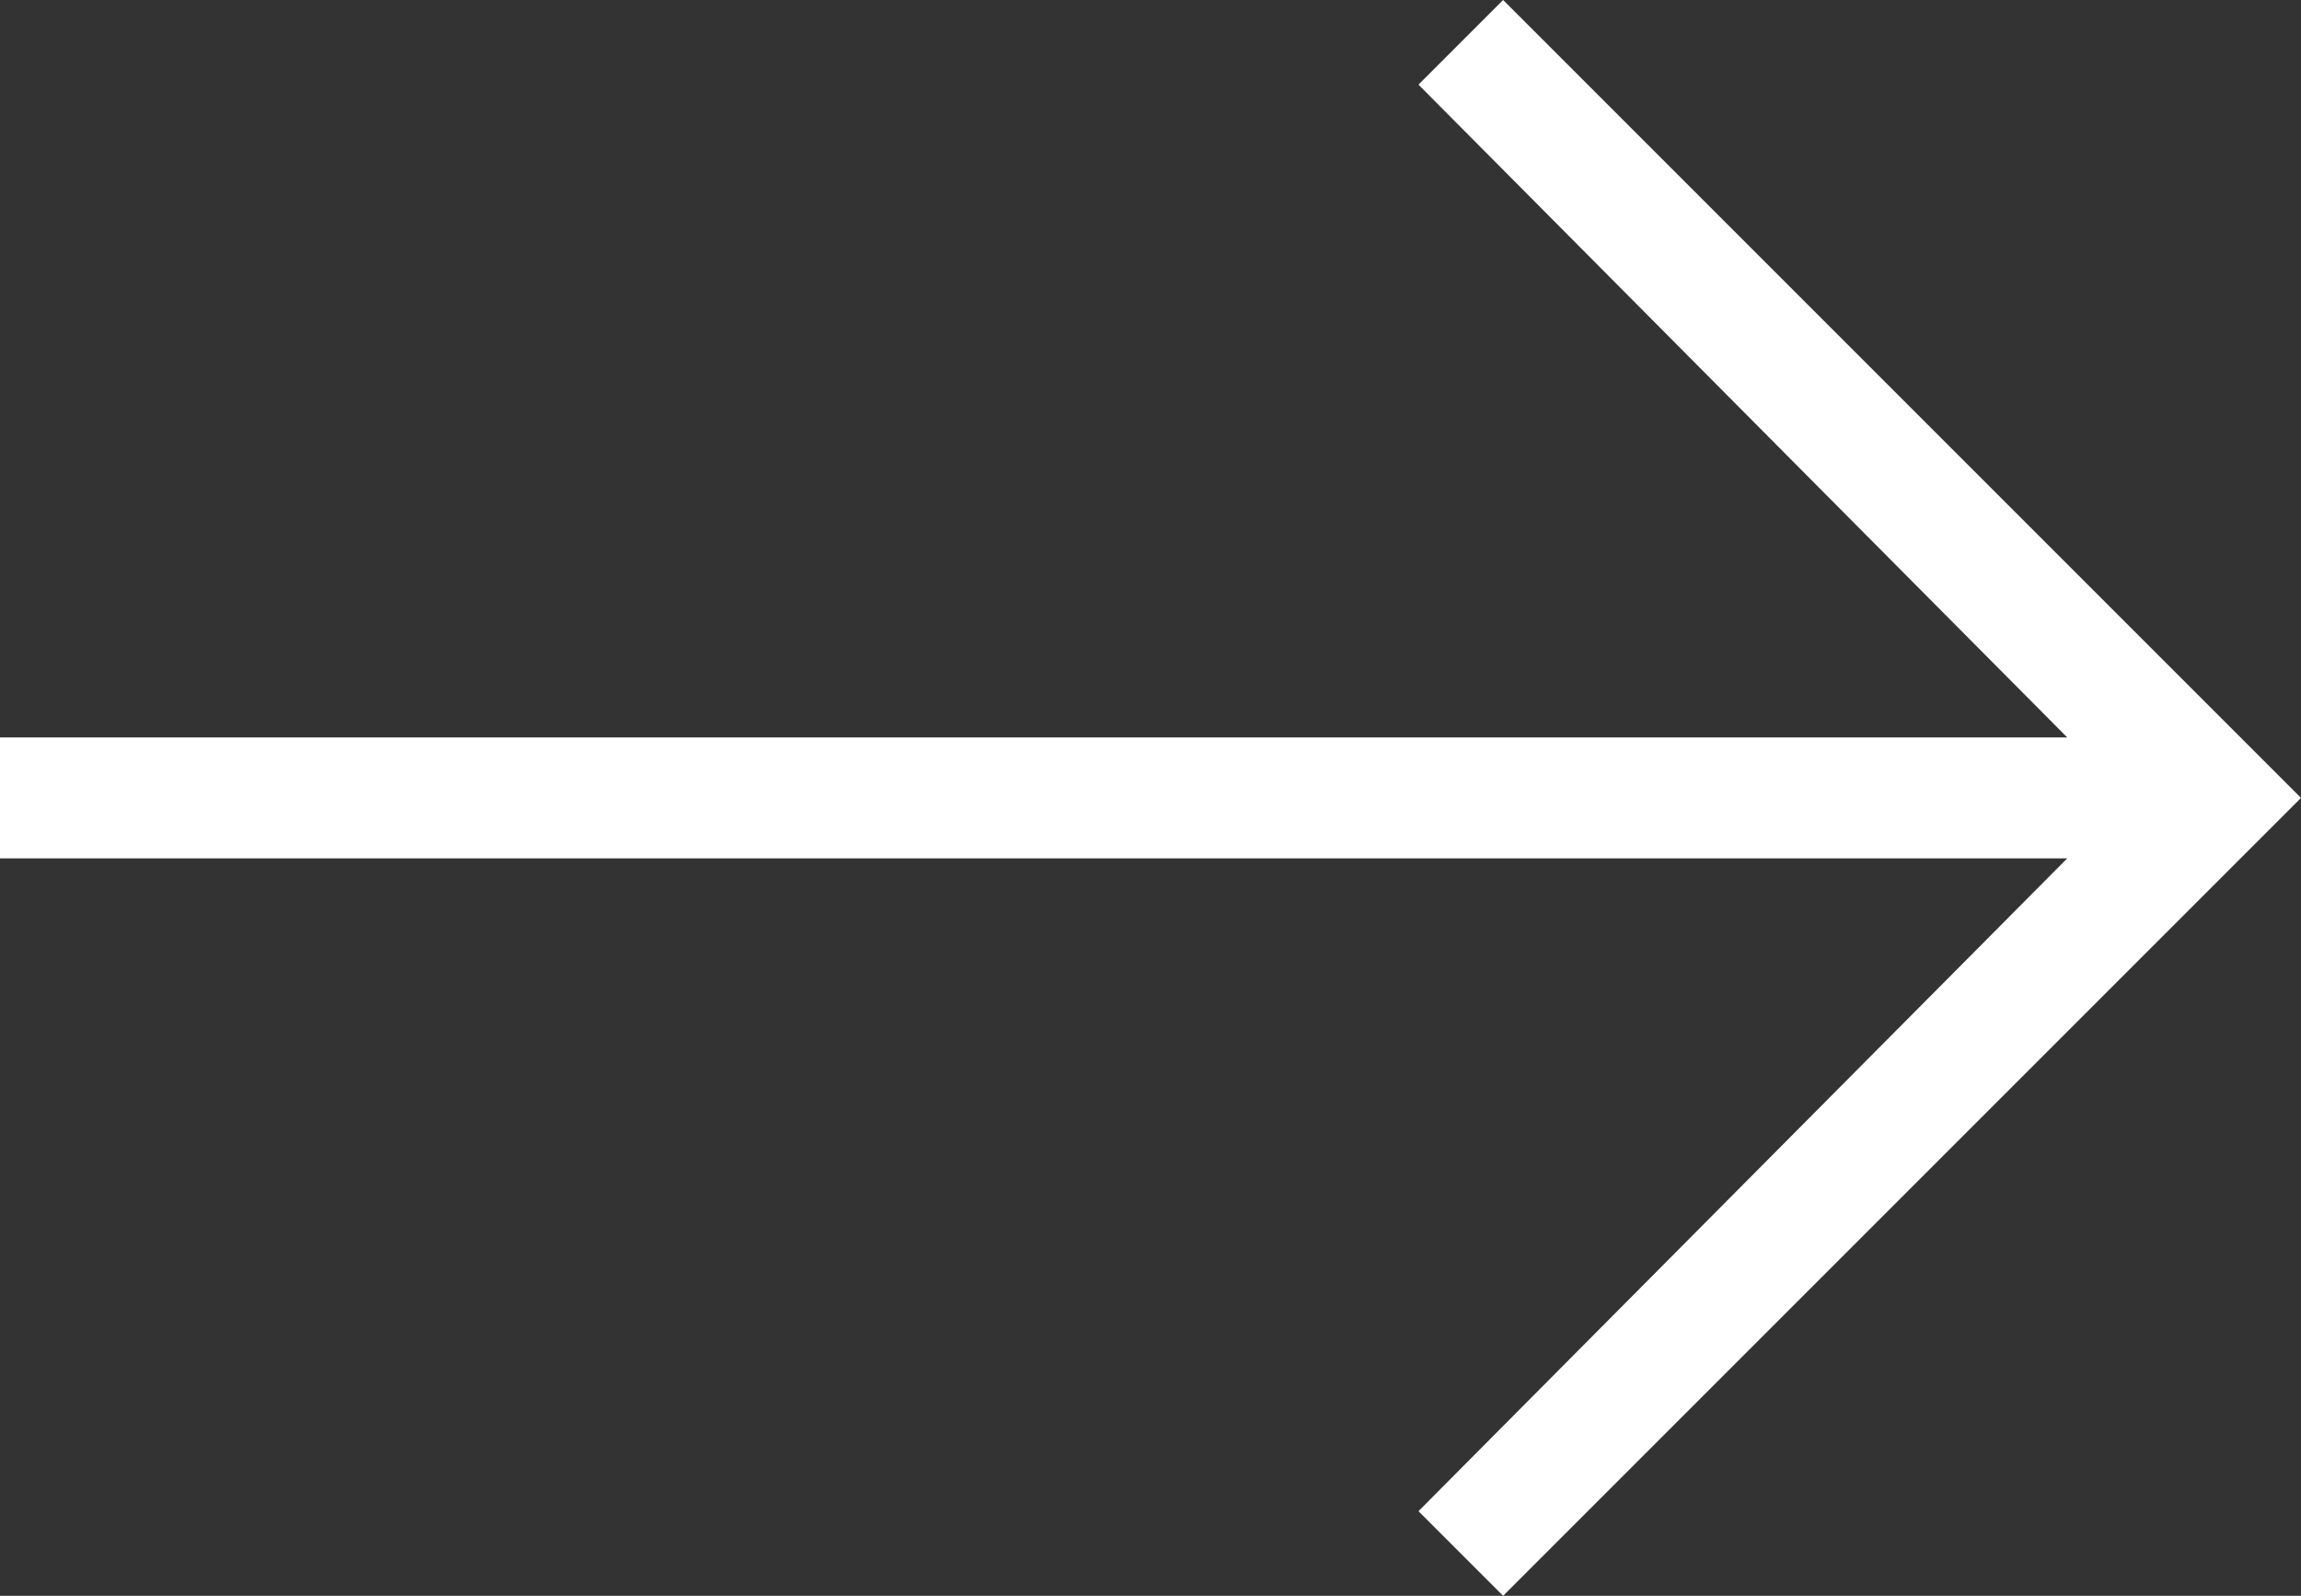 <?xml version="1.0" encoding="UTF-8"?>
<svg id="Layer_1" data-name="Layer 1" xmlns="http://www.w3.org/2000/svg" version="1.1" viewBox="0 0 57.1 39.6">
  <rect x="0" y="0" width="57.1" height="39.6" fill="#333333" stroke="none"/>
  <defs>
    <style>
      .cls-1 {
        fill: #fff;
        fill-rule: evenodd;
        stroke-width: 0px;
      }
    </style>
  </defs>
  <g id="Layer_1-2" data-name="Layer 1">
    <polygon class="cls-1" points="37.3 39.6 35.2 37.5 51.3 21.3 0 21.3 0 18.3 51.3 18.3 35.2 2.1 37.3 0 57.1 19.8 37.3 39.6"/>
  </g>
</svg>